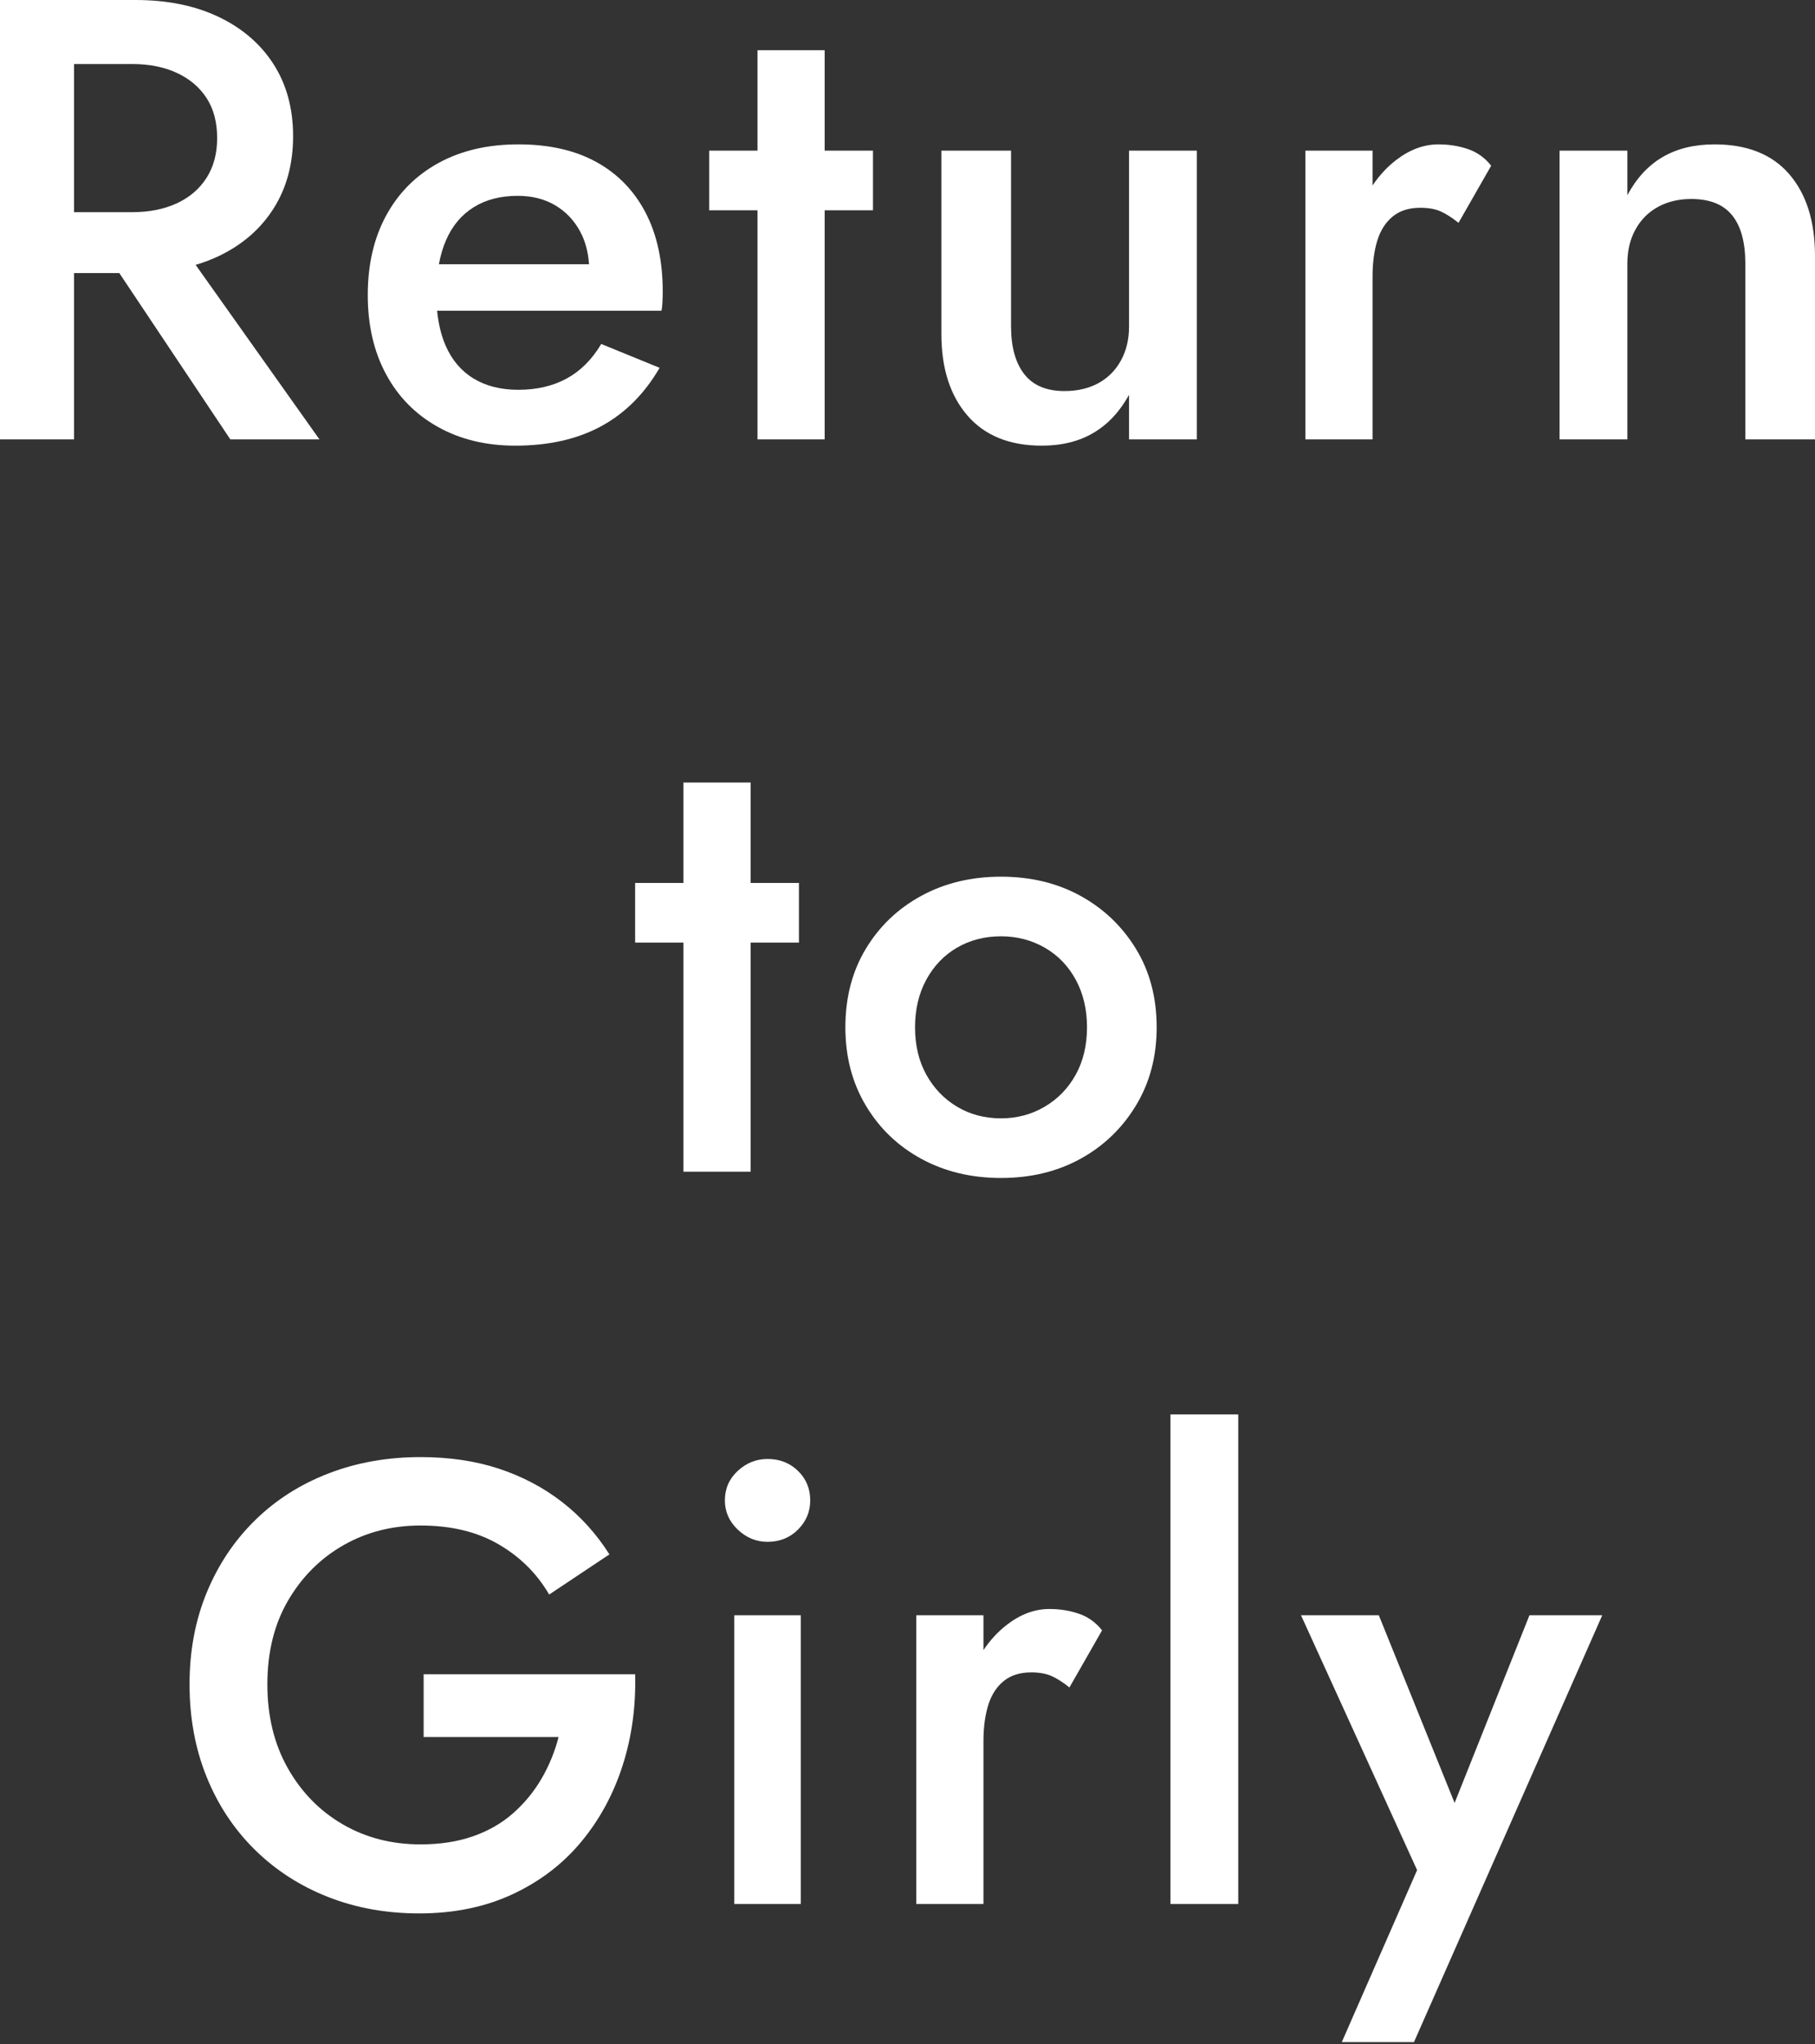 <?xml version="1.0" encoding="UTF-8"?><svg id="_レイヤー_2" xmlns="http://www.w3.org/2000/svg" width="500" height="563" viewBox="0 0 500 563"><rect x="0" y="0" width="500" height="563" fill="#333333" stroke="none"/><defs><style>.cls-1{fill:none;}.cls-2{fill:#fff;}</style></defs><g id="TOP"><path class="cls-2" d="M32.862,75.208l30.59,45.817h24.551l-34.107-48.068c2.222-.664,4.35-1.458,6.359-2.417,6.511-3.112,11.554-7.491,15.128-13.14,3.572-5.646,5.359-12.276,5.359-19.883s-1.788-14.204-5.359-19.796c-3.574-5.589-8.617-9.941-15.128-13.053C53.74,1.556,46.104,0,37.345,0H0v121.025h20.402v-45.817h12.46ZM36.481,17.635c4.608,0,8.671.808,12.189,2.42,3.513,1.616,6.25,3.92,8.212,6.916,1.959,2.999,2.939,6.686,2.939,11.065,0,4.266-.98,7.926-2.939,10.979-1.961,3.055-4.698,5.389-8.212,7.002-3.518,1.615-7.581,2.42-12.189,2.42h-16.079V17.635h16.079Z"/><path class="cls-2" d="M120.591,117.567c6.165,3.458,13.283,5.187,21.352,5.187,9.22,0,17.117-1.786,23.687-5.36,6.57-3.571,11.93-8.931,16.08-16.079l-16.08-6.57c-2.537,4.266-5.705,7.435-9.509,9.509-3.804,2.075-8.242,3.112-13.313,3.112-4.841,0-8.963-1.037-12.361-3.112-3.402-2.074-5.965-5.1-7.694-9.077-1.201-2.764-1.975-5.969-2.342-9.596h61.817c.113-.459.2-1.21.259-2.248.056-1.037.086-2.015.086-2.939,0-8.529-1.585-15.82-4.754-21.871-3.172-6.051-7.694-10.689-13.572-13.918-5.878-3.226-13.026-4.841-21.439-4.841s-15.733,1.702-21.958,5.1c-6.224,3.401-11.037,8.213-14.437,14.437-3.4,6.225-5.1,13.545-5.1,21.958,0,8.299,1.67,15.561,5.014,21.785,3.341,6.224,8.096,11.065,14.263,14.523ZM130.532,57.054c3.342-2.075,7.375-3.112,12.103-3.112,3.917,0,7.348.864,10.287,2.593,2.939,1.729,5.243,4.149,6.915,7.262,1.392,2.594,2.197,5.596,2.429,8.99h-41.359c.462-2.488,1.133-4.737,2.018-6.743,1.728-3.917,4.263-6.916,7.606-8.991Z"/><polygon class="cls-2" points="240.49 57.919 240.49 41.494 227.177 41.494 227.177 13.831 208.679 13.831 208.679 41.494 195.366 41.494 195.366 57.919 208.679 57.919 208.679 121.025 227.177 121.025 227.177 57.919 240.49 57.919"/><path class="cls-2" d="M286.998,122.754c5.532,0,10.287-1.184,14.263-3.544,3.977-2.361,7.232-5.849,9.769-10.46v12.275h18.672V41.494h-18.672v48.41c0,3.574-.75,6.716-2.248,9.423-1.499,2.709-3.573,4.784-6.224,6.224-2.652,1.442-5.765,2.161-9.335,2.161-4.958,0-8.645-1.556-11.065-4.668-2.42-3.112-3.631-7.491-3.631-13.14v-48.41h-19.191v50.484c0,9.453,2.391,16.944,7.175,22.476,4.782,5.533,11.611,8.299,20.489,8.299Z"/><path class="cls-2" d="M378.113,76.246c0-3.804.432-7.116,1.297-9.941.865-2.823,2.274-5.041,4.235-6.656,1.959-1.613,4.496-2.42,7.607-2.42,2.305,0,4.207.346,5.706,1.037,1.496.691,3.113,1.729,4.841,3.112l8.991-15.733c-1.729-2.188-3.863-3.717-6.397-4.582-2.537-.864-5.246-1.296-8.126-1.296-4.037,0-7.926,1.442-11.67,4.322-2.462,1.894-4.619,4.232-6.483,6.996v-9.589h-18.5v79.531h18.5v-44.779Z"/><path class="cls-2" d="M492.911,47.978c-4.727-5.473-11.583-8.212-20.574-8.212-5.532,0-10.287,1.153-14.263,3.458-3.976,2.307-7.235,5.821-9.769,10.546v-12.275h-18.672v79.531h18.672v-48.41c0-3.571.748-6.713,2.248-9.423,1.496-2.707,3.571-4.781,6.224-6.224,2.65-1.44,5.706-2.161,9.163-2.161,5.07,0,8.817,1.5,11.237,4.495,2.422,2.999,3.631,7.435,3.631,13.313v48.41h19.191v-50.485c0-9.566-2.363-17.087-7.089-22.562Z"/><polygon class="cls-2" points="206.779 322.733 206.779 259.627 220.092 259.627 220.092 243.202 206.779 243.202 206.779 215.54 188.28 215.54 188.28 243.202 174.967 243.202 174.967 259.627 188.28 259.627 188.28 322.733 206.779 322.733"/><path class="cls-2" d="M297.634,246.747c-6.397-3.515-13.688-5.273-21.871-5.273s-15.504,1.758-21.958,5.273c-6.456,3.517-11.557,8.385-15.301,14.609-3.748,6.224-5.62,13.429-5.62,21.612,0,8.069,1.872,15.244,5.62,21.525,3.743,6.284,8.844,11.181,15.301,14.696,6.454,3.517,13.772,5.273,21.958,5.273s15.474-1.756,21.871-5.273c6.398-3.515,11.498-8.413,15.302-14.696,3.804-6.281,5.706-13.456,5.706-21.525,0-8.183-1.902-15.388-5.706-21.612s-8.904-11.092-15.302-14.609ZM296.337,296.021c-2.074,3.747-4.927,6.686-8.558,8.817-3.631,2.134-7.637,3.199-12.016,3.199-4.495,0-8.531-1.064-12.102-3.199-3.574-2.131-6.398-5.07-8.472-8.817-2.074-3.744-3.113-8.096-3.113-13.053s1.038-9.336,3.113-13.14c2.074-3.803,4.898-6.743,8.472-8.817,3.571-2.075,7.607-3.112,12.102-3.112,4.379,0,8.385,1.037,12.016,3.112,3.63,2.075,6.483,5.014,8.558,8.817,2.074,3.804,3.113,8.186,3.113,13.14s-1.038,9.309-3.113,13.053Z"/><path class="cls-2" d="M116.706,461.163v17.289h37.171c-1.037,4.036-2.593,7.84-4.667,11.411-2.075,3.574-4.668,6.743-7.781,9.509-3.112,2.767-6.802,4.901-11.065,6.397-4.265,1.5-9.106,2.248-14.522,2.248-7.954,0-15.102-1.843-21.439-5.533-6.341-3.688-11.384-8.844-15.128-15.474-3.747-6.626-5.619-14.32-5.619-23.081,0-8.874,1.902-16.568,5.706-23.081,3.803-6.511,8.874-11.584,15.213-15.215,6.338-3.63,13.427-5.446,21.267-5.446,8.413,0,15.587,1.729,21.524,5.187,5.935,3.458,10.574,8.069,13.918,13.831l16.598-11.065c-3.574-5.646-7.926-10.46-13.054-14.437-5.13-3.977-10.922-7.029-17.376-9.164-6.456-2.131-13.658-3.198-21.611-3.198-9.107,0-17.549,1.499-25.33,4.495-7.78,2.999-14.522,7.291-20.228,12.88-5.706,5.592-10.144,12.219-13.313,19.883-3.171,7.667-4.754,16.109-4.754,25.329s1.556,17.694,4.668,25.415c3.111,7.724,7.521,14.41,13.226,20.056,5.706,5.649,12.418,10.001,20.141,13.054,7.722,3.053,16.137,4.582,25.243,4.582,9.566,0,18.124-1.759,25.674-5.273,7.548-3.514,13.859-8.326,18.933-14.437,5.071-6.108,8.874-13.11,11.41-21.006,2.535-7.894,3.688-16.279,3.458-25.156h-58.265Z"/><path class="cls-2" d="M211.448,401.86c-3.112,0-5.852,1.097-8.213,3.285-2.363,2.19-3.543,4.9-3.543,8.126,0,3.112,1.18,5.792,3.543,8.039,2.361,2.248,5.101,3.372,8.213,3.372,3.342,0,6.137-1.124,8.385-3.372,2.248-2.248,3.372-4.927,3.372-8.039,0-3.226-1.124-5.936-3.372-8.126-2.248-2.188-5.043-3.285-8.385-3.285Z"/><rect class="cls-2" x="202.285" y="444.911" width="18.326" height="79.531"/><path class="cls-2" d="M297.202,444.479c-2.537-.865-5.246-1.297-8.126-1.297-4.037,0-7.926,1.442-11.67,4.322-2.462,1.894-4.619,4.232-6.483,6.996v-9.589h-18.5v79.531h18.5v-44.779c0-3.804.432-7.116,1.297-9.941.865-2.823,2.274-5.041,4.235-6.656,1.959-1.613,4.496-2.42,7.607-2.42,2.305,0,4.207.346,5.706,1.037,1.496.692,3.113,1.729,4.841,3.112l8.991-15.733c-1.729-2.188-3.863-3.717-6.397-4.582Z"/><rect class="cls-2" x="322.443" y="389.585" width="18.672" height="134.856"/><polygon class="cls-2" points="400.717 496.601 379.841 444.911 358.403 444.911 390.387 515.105 369.641 562.478 389.524 562.478 441.391 444.911 421.336 444.911 400.717 496.601"/><rect class="cls-1" width="500" height="563"/></g></svg>